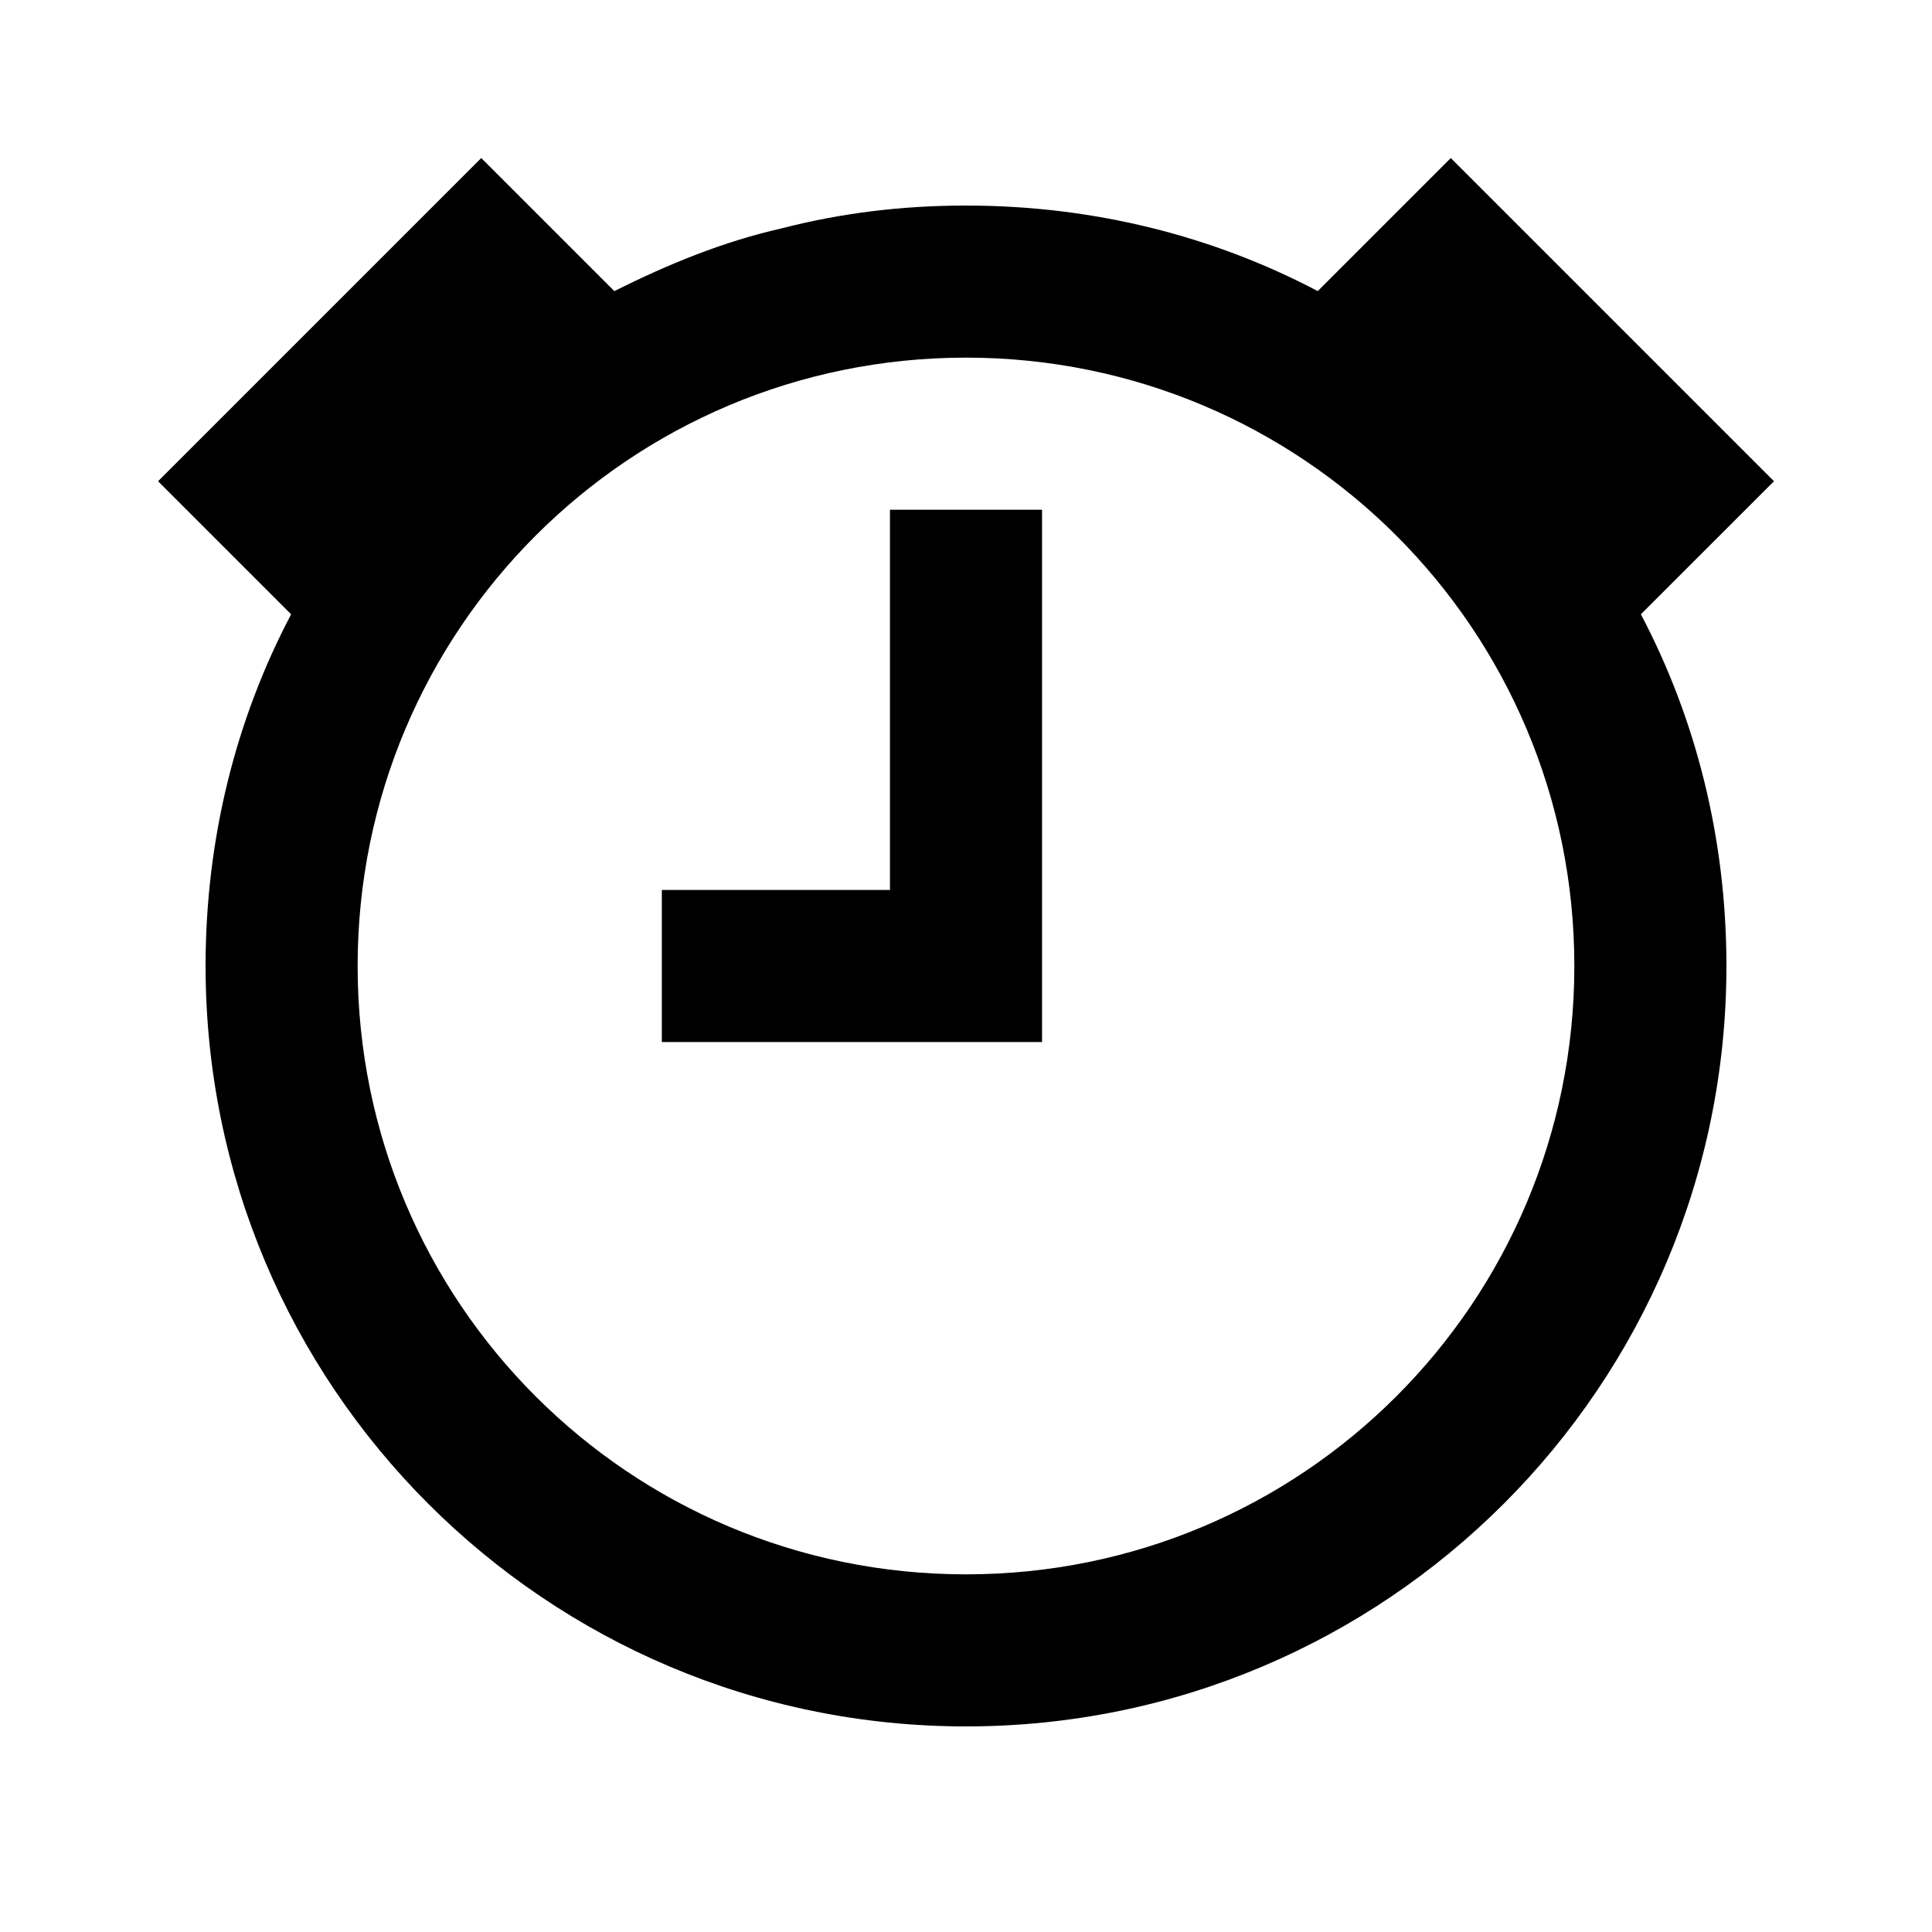 <?xml version="1.0" encoding="UTF-8"?>
<!-- Uploaded to: ICON Repo, www.iconrepo.com, Generator: ICON Repo Mixer Tools -->
<svg fill="#000000" width="800px" height="800px" version="1.1" viewBox="144 144 512 512" xmlns="http://www.w3.org/2000/svg">
 <g>
  <path d="m578.85 306.79c14.609 27.711 22.672 59.449 22.672 93.207 0 111.34-90.184 201.52-201.52 201.52-111.34 0-201.52-90.184-201.52-201.52 0-33.754 8.062-65.496 22.672-93.203l-35.266-35.266 85.648-85.648 35.266 35.266c14.105-7.055 28.719-13.098 44.336-16.625 15.617-4.031 31.738-6.047 48.871-6.047 33.754 0 65.496 8.062 93.203 22.672l35.266-35.266 85.648 85.648zm-17.633 93.207c0-89.176-72.043-161.22-161.22-161.22s-161.22 72.043-161.22 161.22 72.043 161.22 161.22 161.22c89.172 0 161.22-72.047 161.22-161.22z"/>
  <path d="m420.15 420.15h-100.76v-40.305h60.457v-100.76h40.305z"/>
 </g>
</svg>